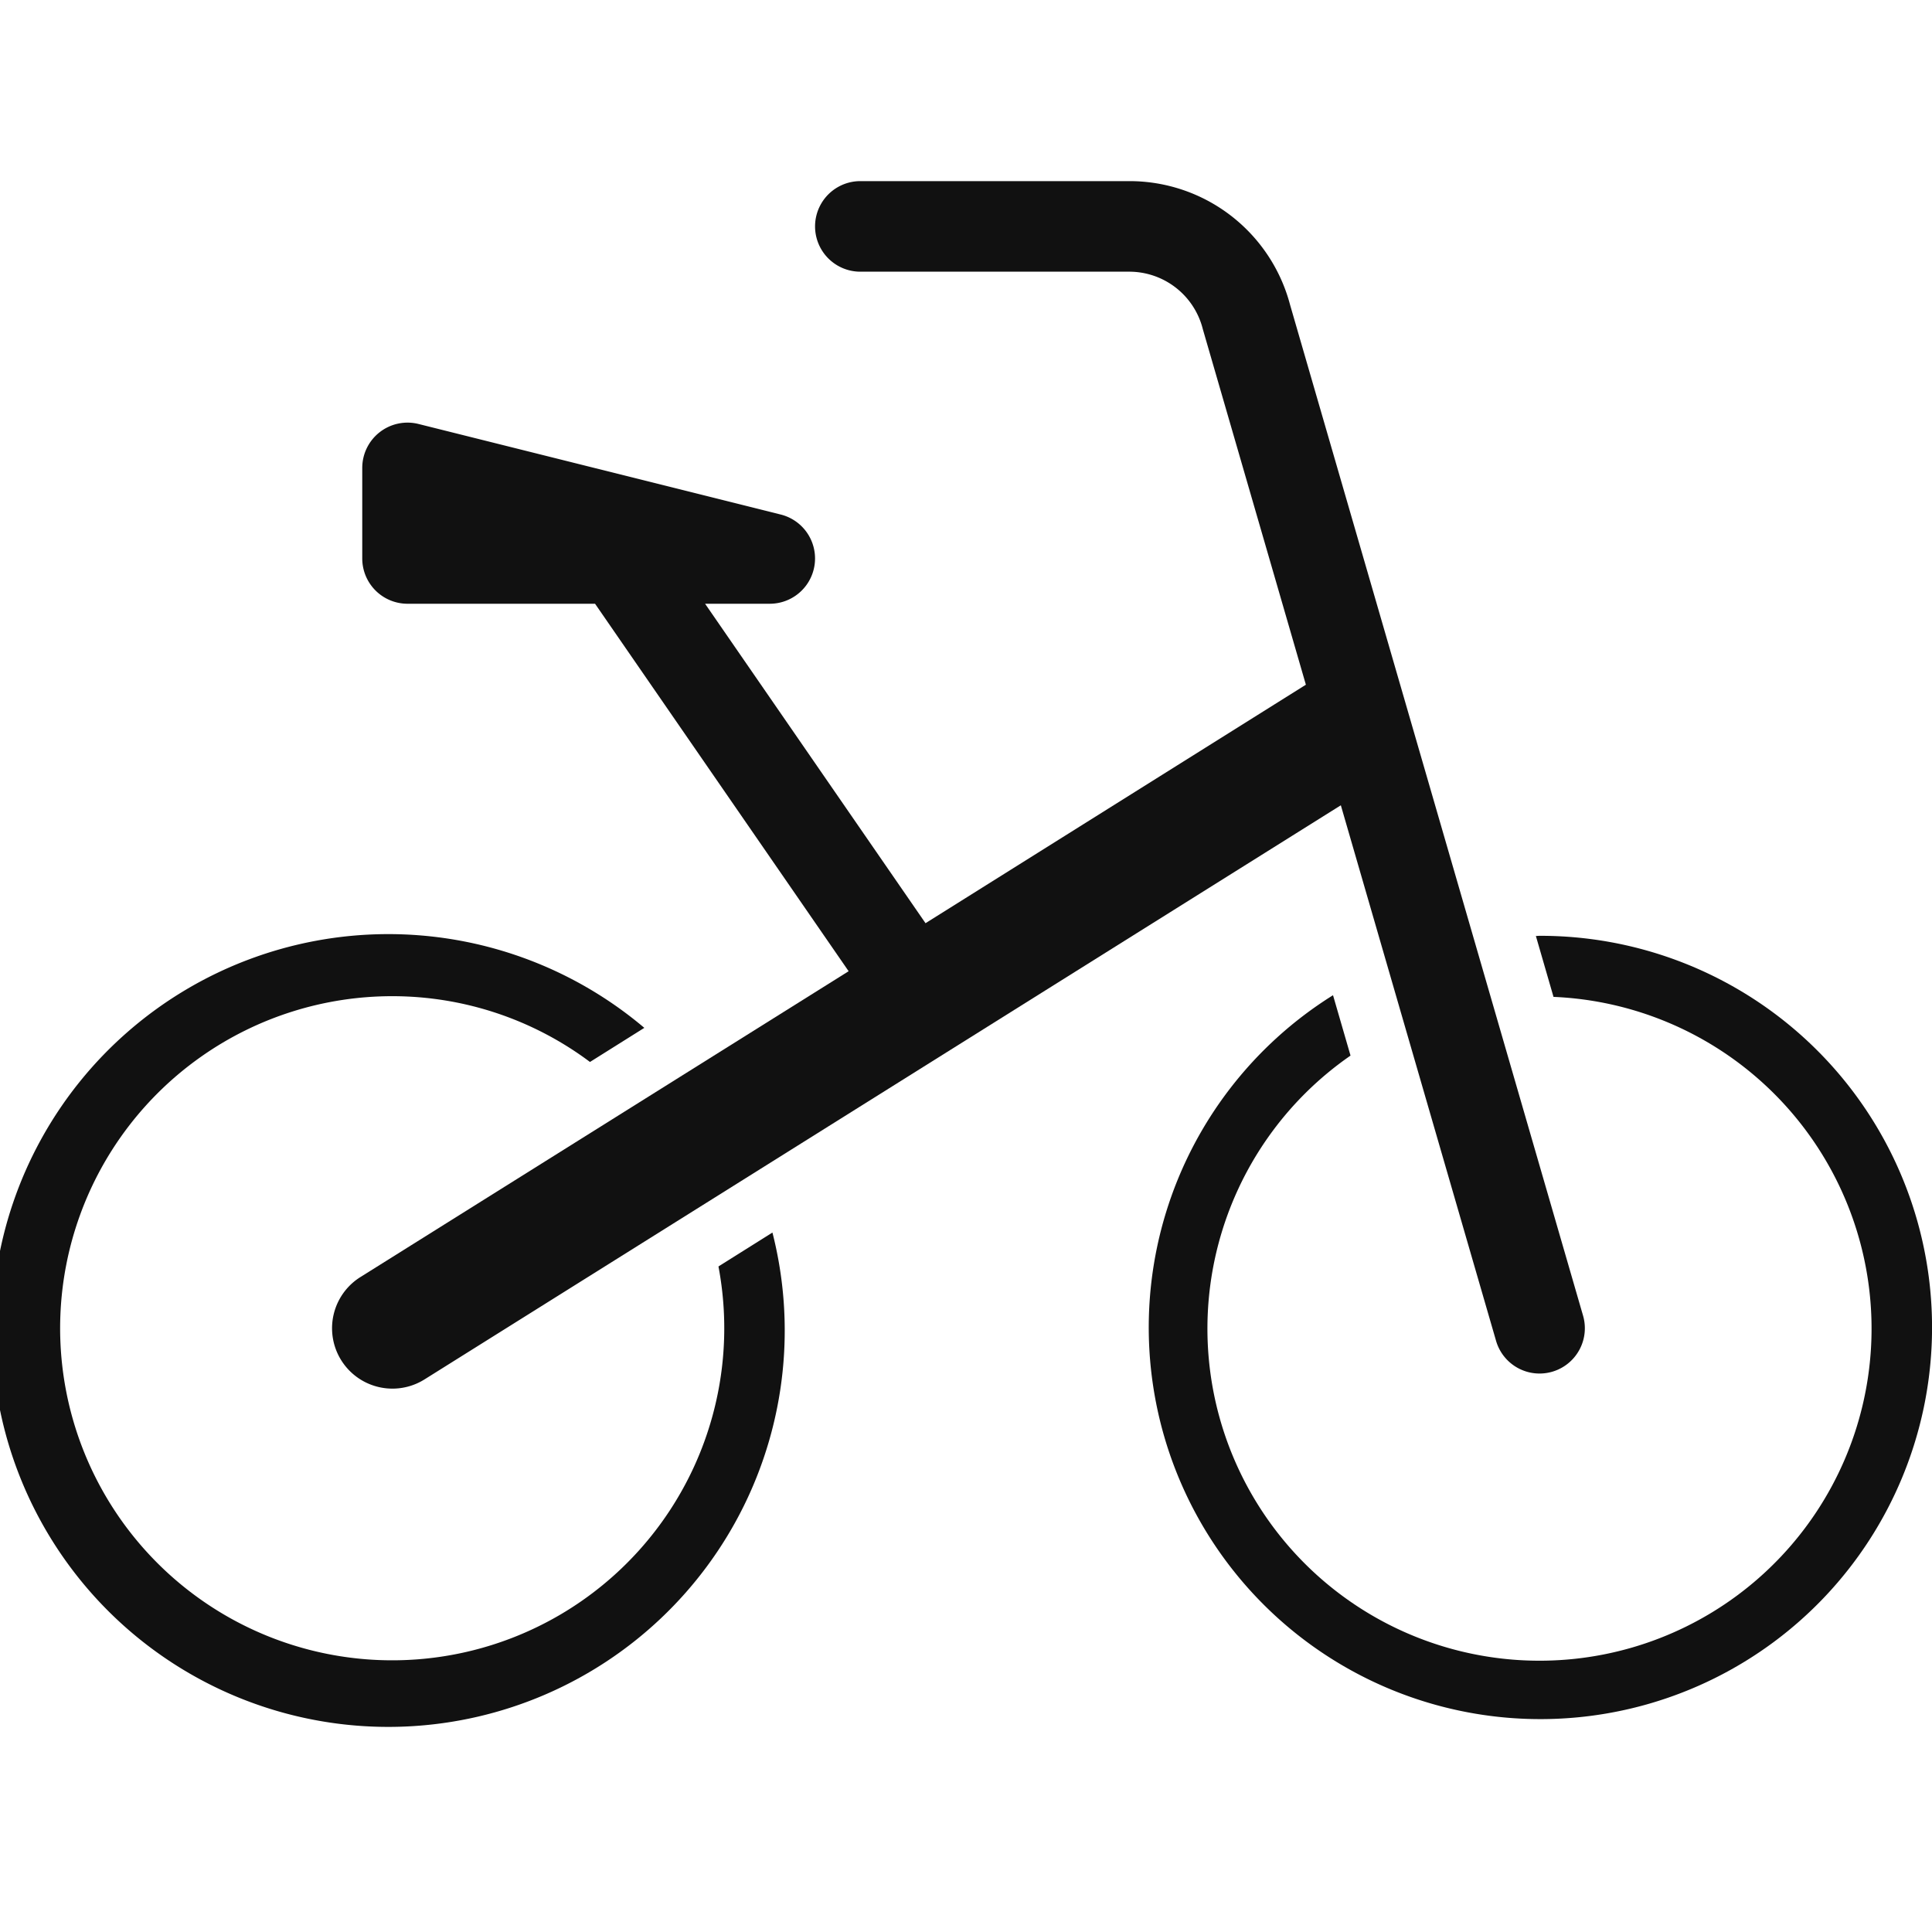 <svg xmlns="http://www.w3.org/2000/svg" viewBox="0 0 64 64" width="64" height="64"><g class="nc-icon-wrapper" stroke="none" fill="#111111"><path d="M13.5,20h6.212l8.4,12.173L11.938,42.305a2,2,0,0,0,2.124,3.39L44.417,26.676l5.142,17.741a1.5,1.5,0,1,0,2.882-.834L42.736,10.1A5.5,5.5,0,0,0,37.417,6H28.5a1.5,1.5,0,0,0,0,3h8.917a2.512,2.512,0,0,1,2.427,1.9l3.415,11.782-12.6,7.9L23.357,20H25.5a1.5,1.5,0,0,0,.364-2.955l-12-3A1.5,1.5,0,0,0,12,15.5v3A1.5,1.5,0,0,0,13.5,20Z" fill="#111111"></path> <path data-color="color-2" d="M51,31c-.041,0-.081.006-.122.006l.584,2.017a11,11,0,1,1-6.724,1.945l-.58-2A12.974,12.974,0,1,0,51,31Z"></path> <path data-color="color-2" d="M23.8,41.953A11,11,0,1,1,13,33a10.928,10.928,0,0,1,6.544,2.179l1.8-1.13a13.131,13.131,0,1,0,4.244,6.781Z"></path></g></svg>